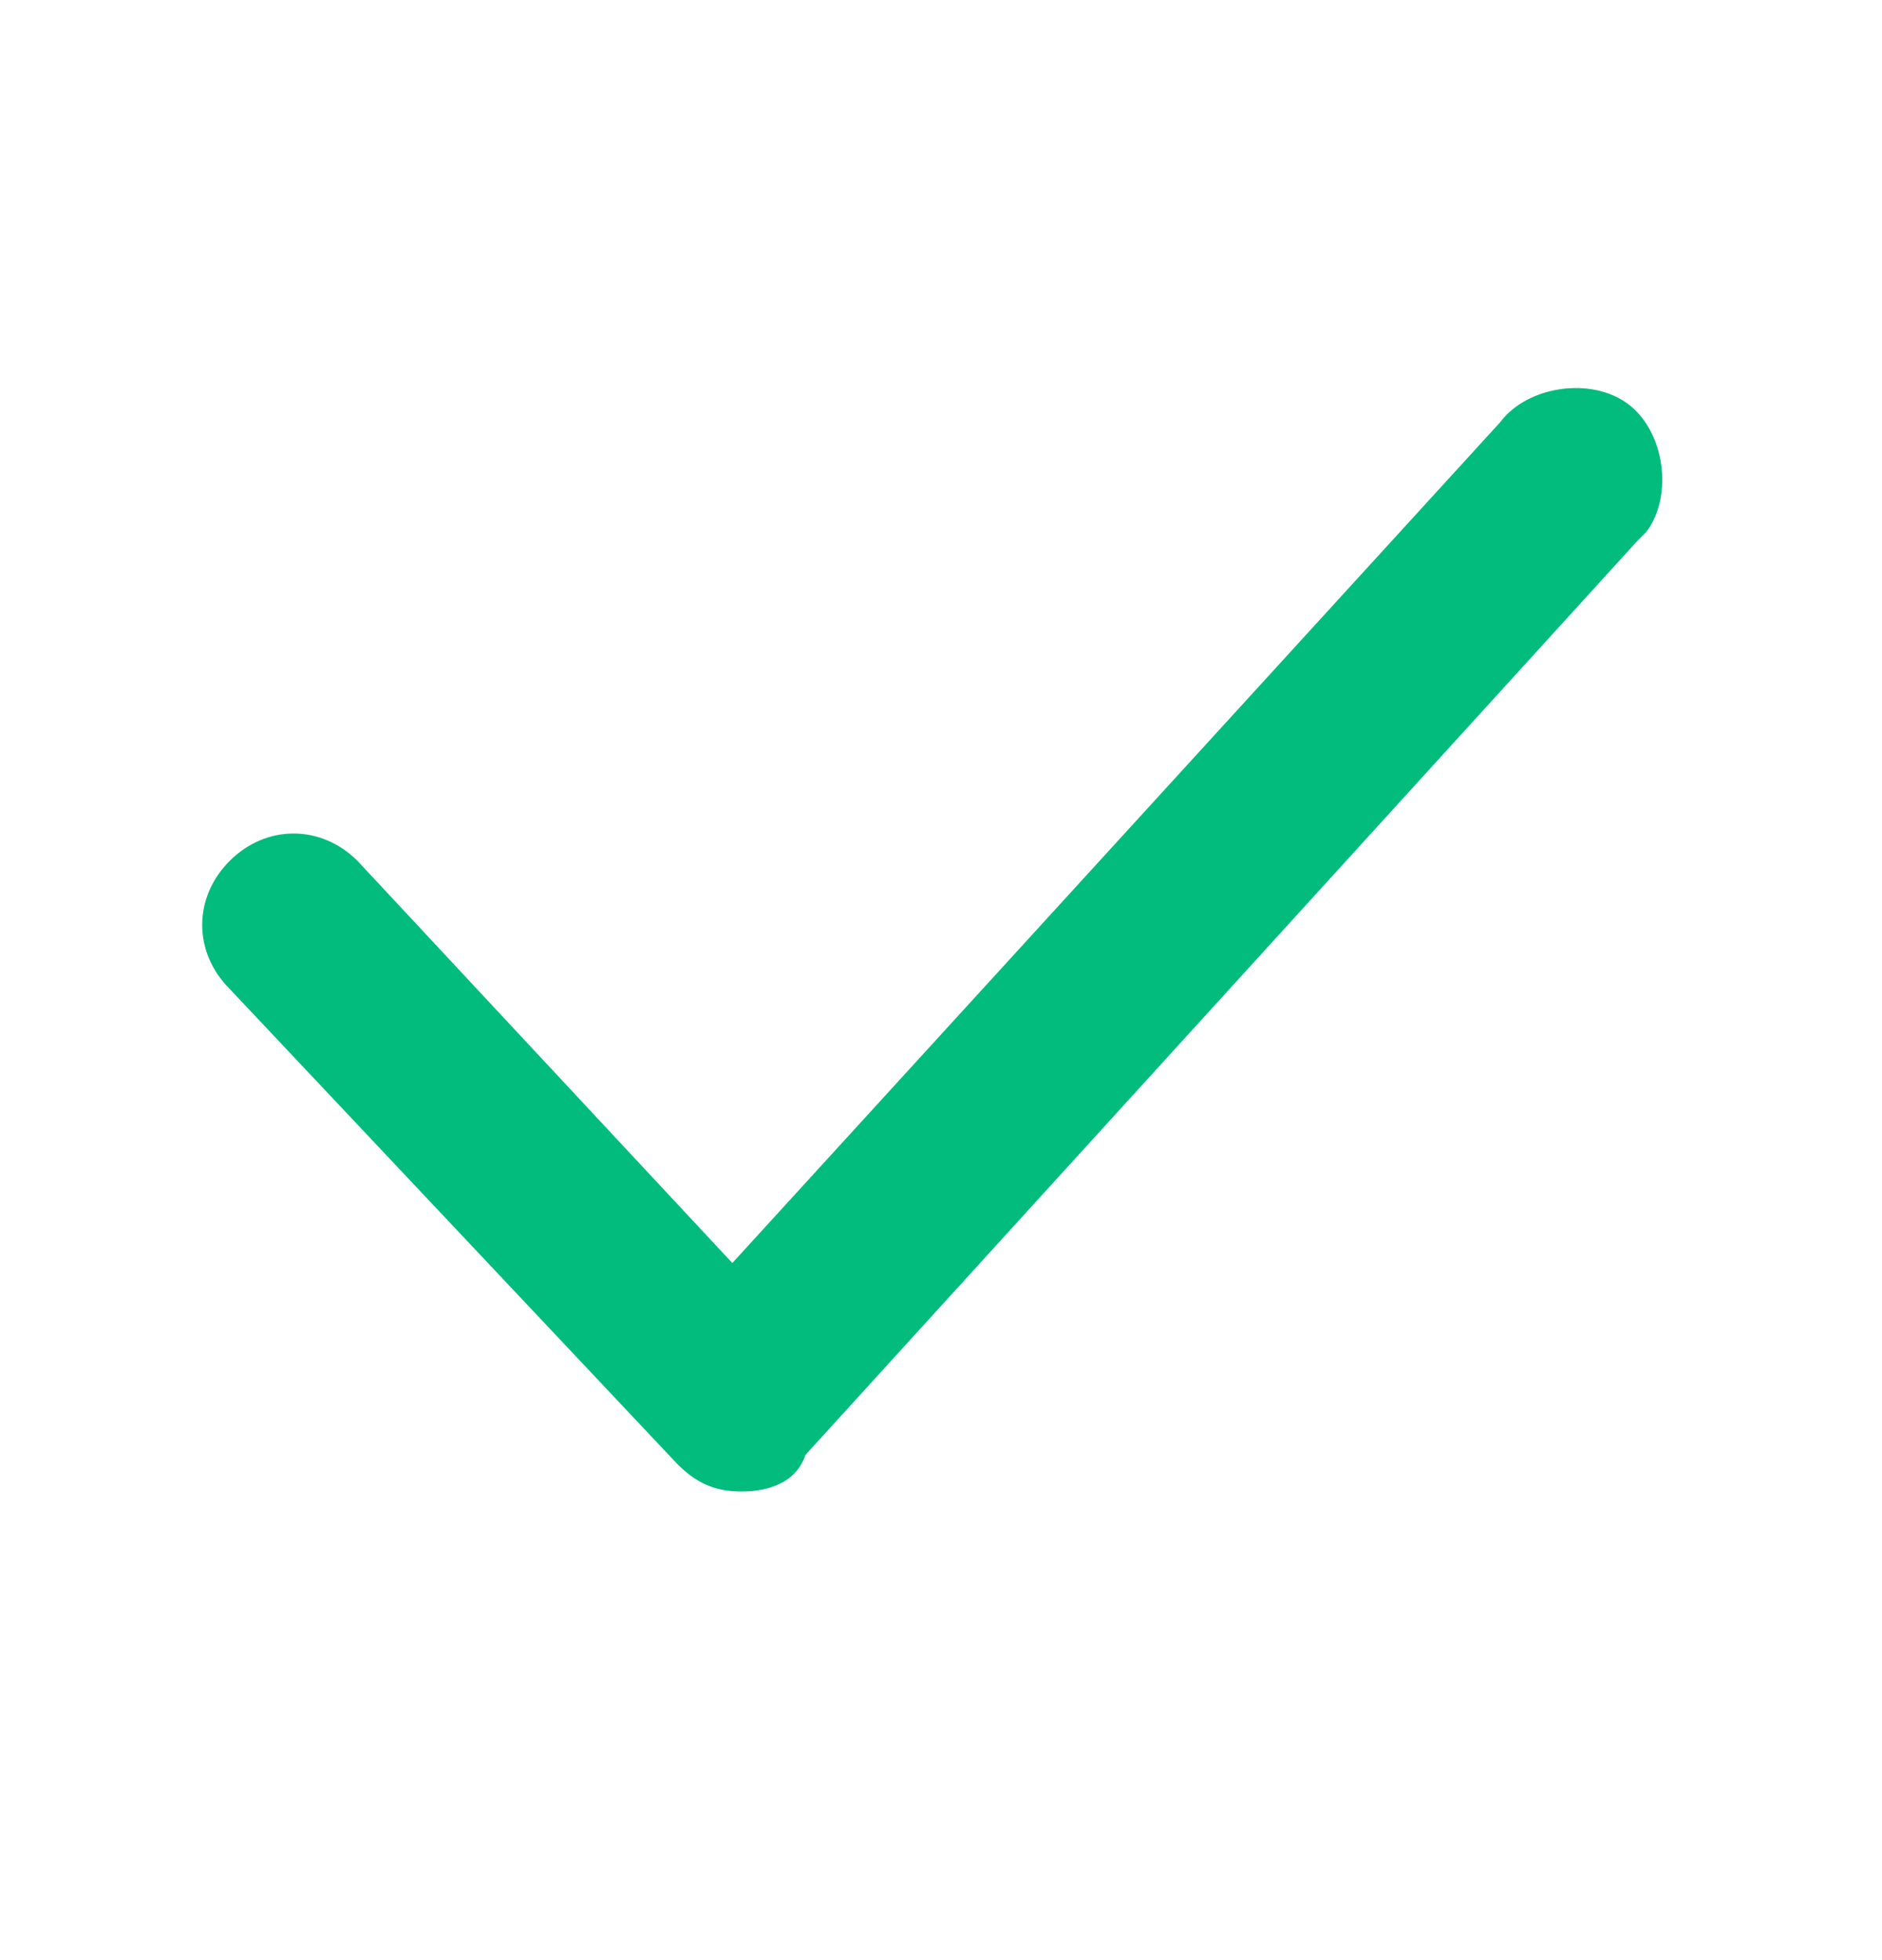 <svg width="24" height="25" viewBox="0 0 24 25" fill="none" xmlns="http://www.w3.org/2000/svg">
<g id="checkmark 1">
<g id="Group">
<g id="Group_2">
<path id="Vector" d="M9.455 19.023C9.106 19.023 8.872 18.907 8.639 18.674L2.928 12.612C2.462 12.146 2.462 11.447 2.928 10.981C3.394 10.514 4.093 10.514 4.56 10.981L9.339 16.109L19.13 5.386C19.479 4.919 20.295 4.803 20.762 5.153C21.228 5.502 21.344 6.318 20.995 6.784L20.878 6.901L10.271 18.557C10.155 18.907 9.805 19.023 9.455 19.023Z" fill="#02BC7D"/>
</g>
</g>
</g>
</svg>
